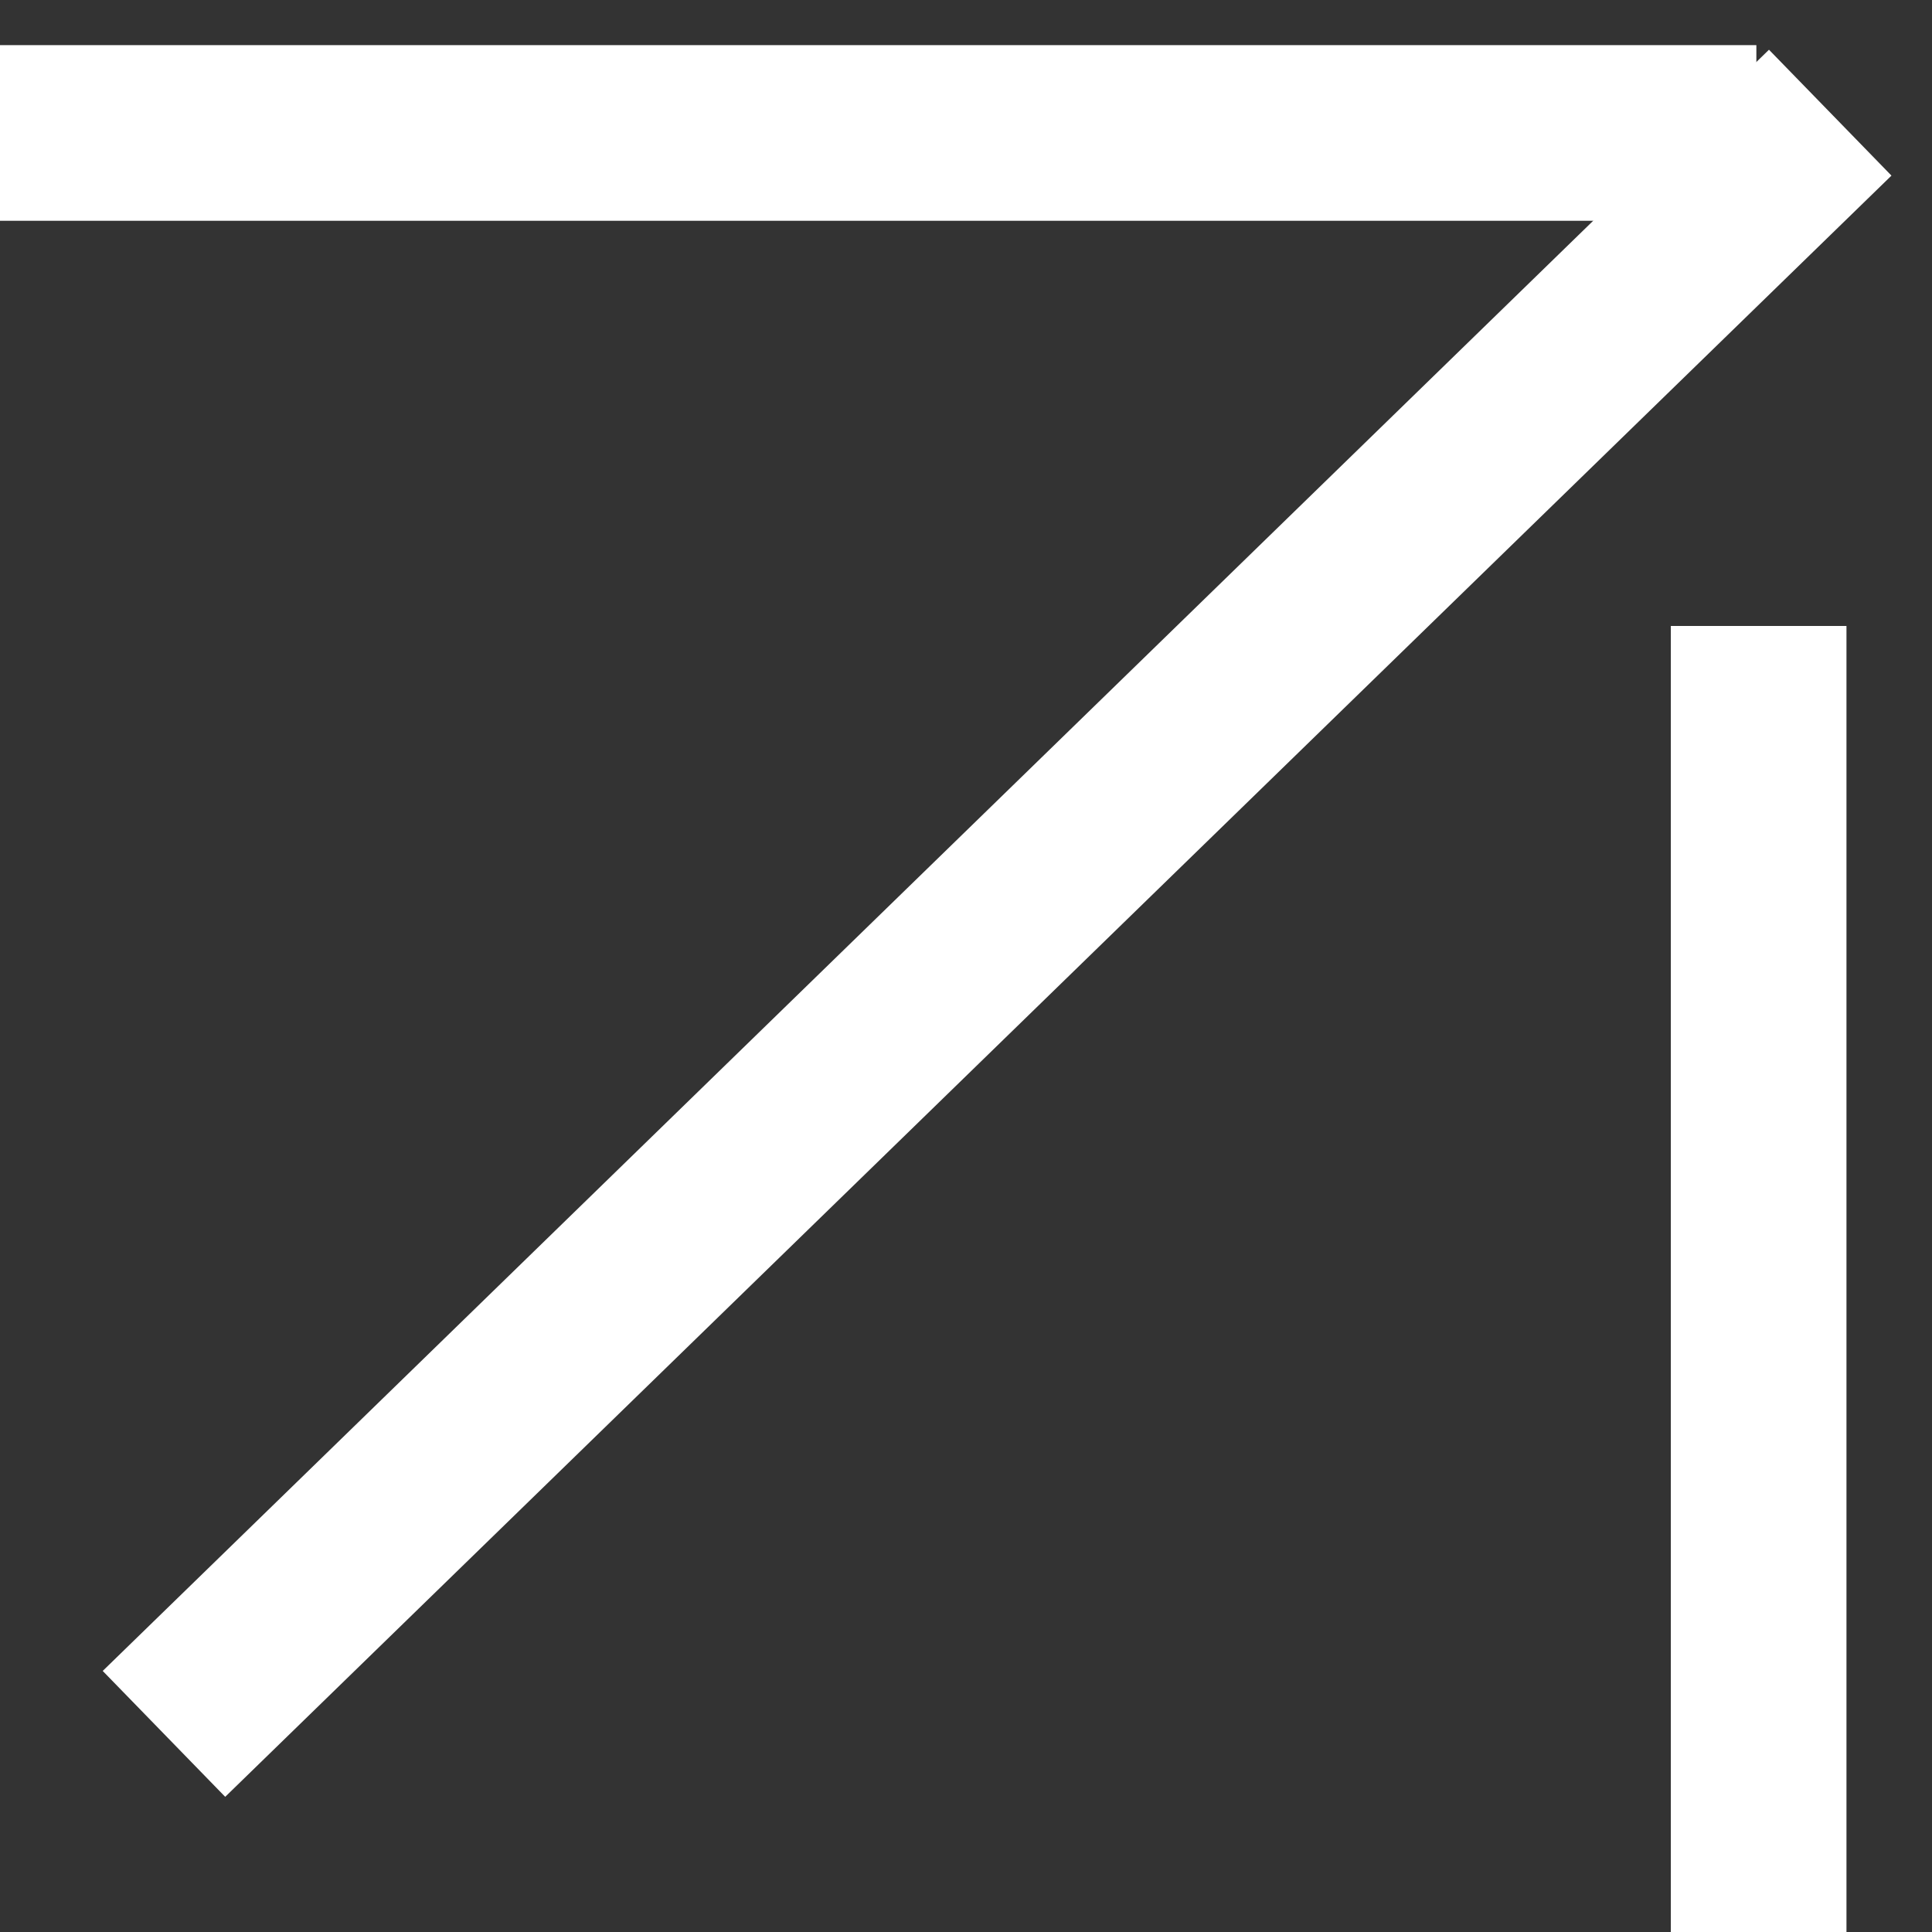 <svg width="22" height="22" viewBox="0 0 22 22" fill="none" xmlns="http://www.w3.org/2000/svg">
<rect x="0" y="0" width="22" height="22" fill="#333333" stroke="none"/>
<line x1="1.867" y1="19.744" x2="20.841" y2="1.283" stroke="white" stroke-width="2"/>
<line y1="1.514" x2="20" y2="1.514" stroke="white" stroke-width="2"/>
<line x1="20.026" y1="22" x2="20.026" y2="7.128" stroke="white" stroke-width="2"/>
</svg>
